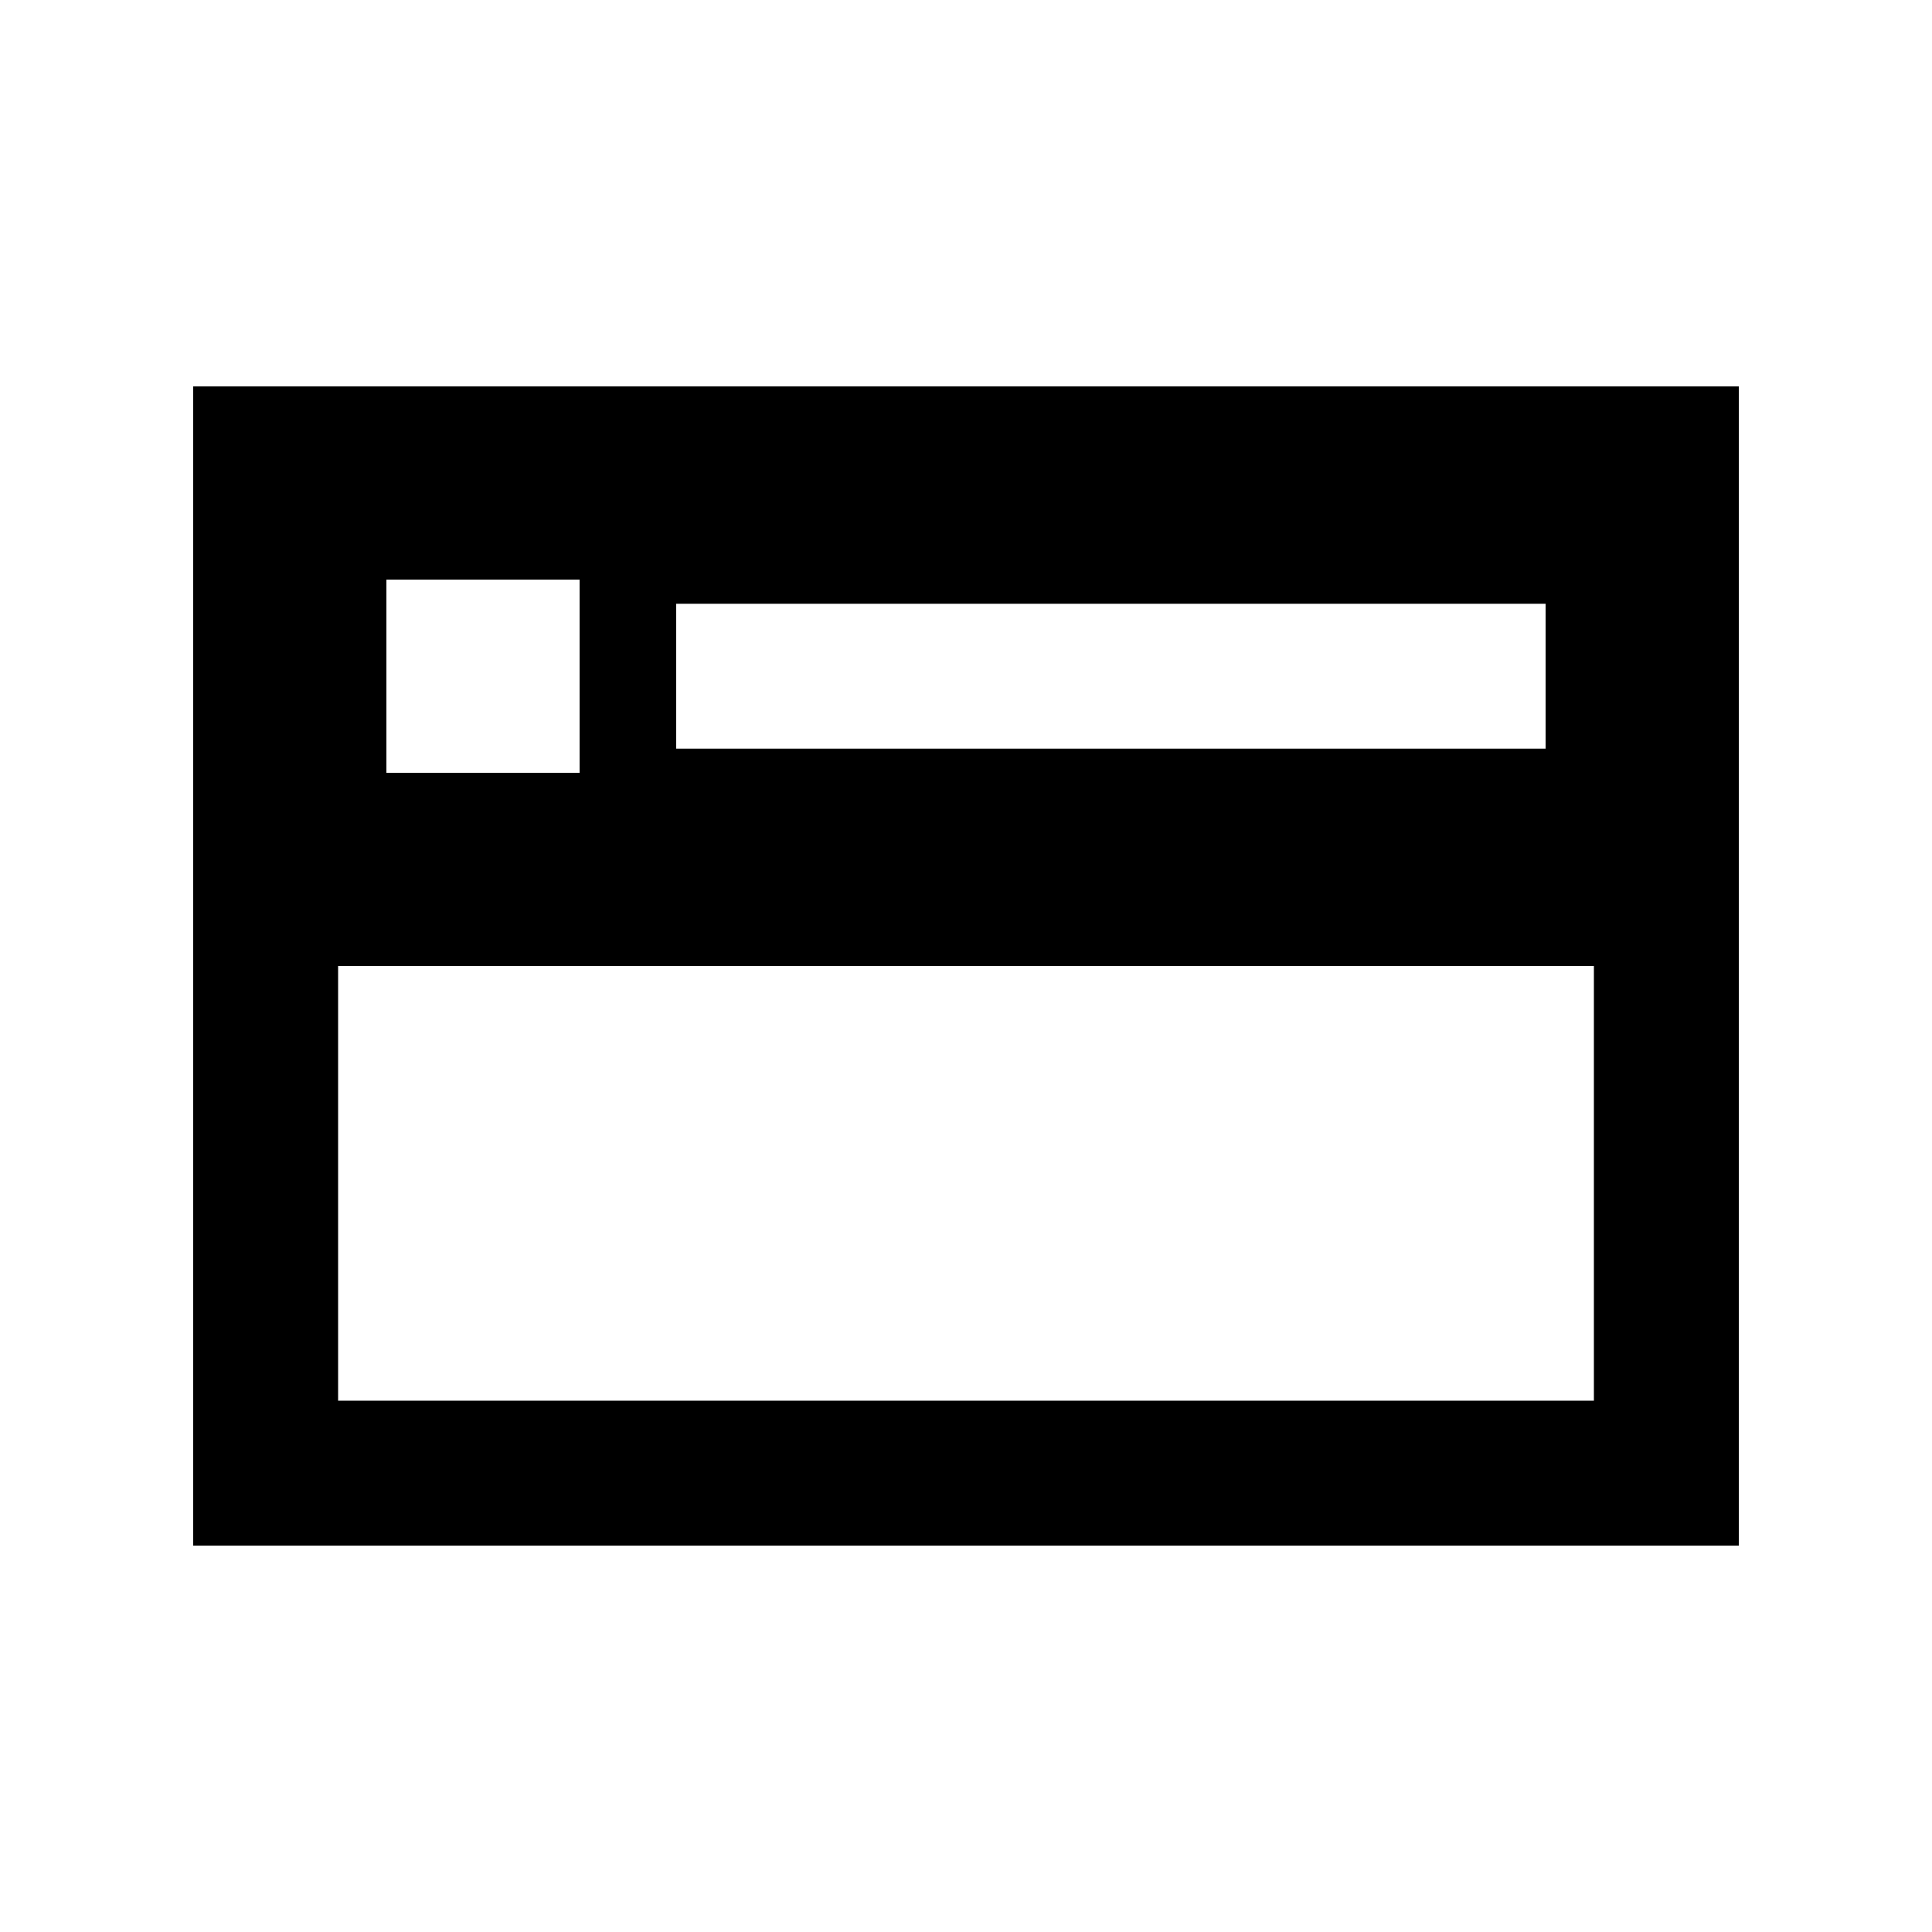 <svg xmlns="http://www.w3.org/2000/svg" viewBox="0 0 640 640"><path d="M112 320L112 464L528 464L528 320L112 320zM64 128L576 128L576 512L64 512L64 128zM128 192L128 256L192 256L192 192L128 192zM248 200L224 200L224 248L512 248L512 200L248 200z"></path></svg>